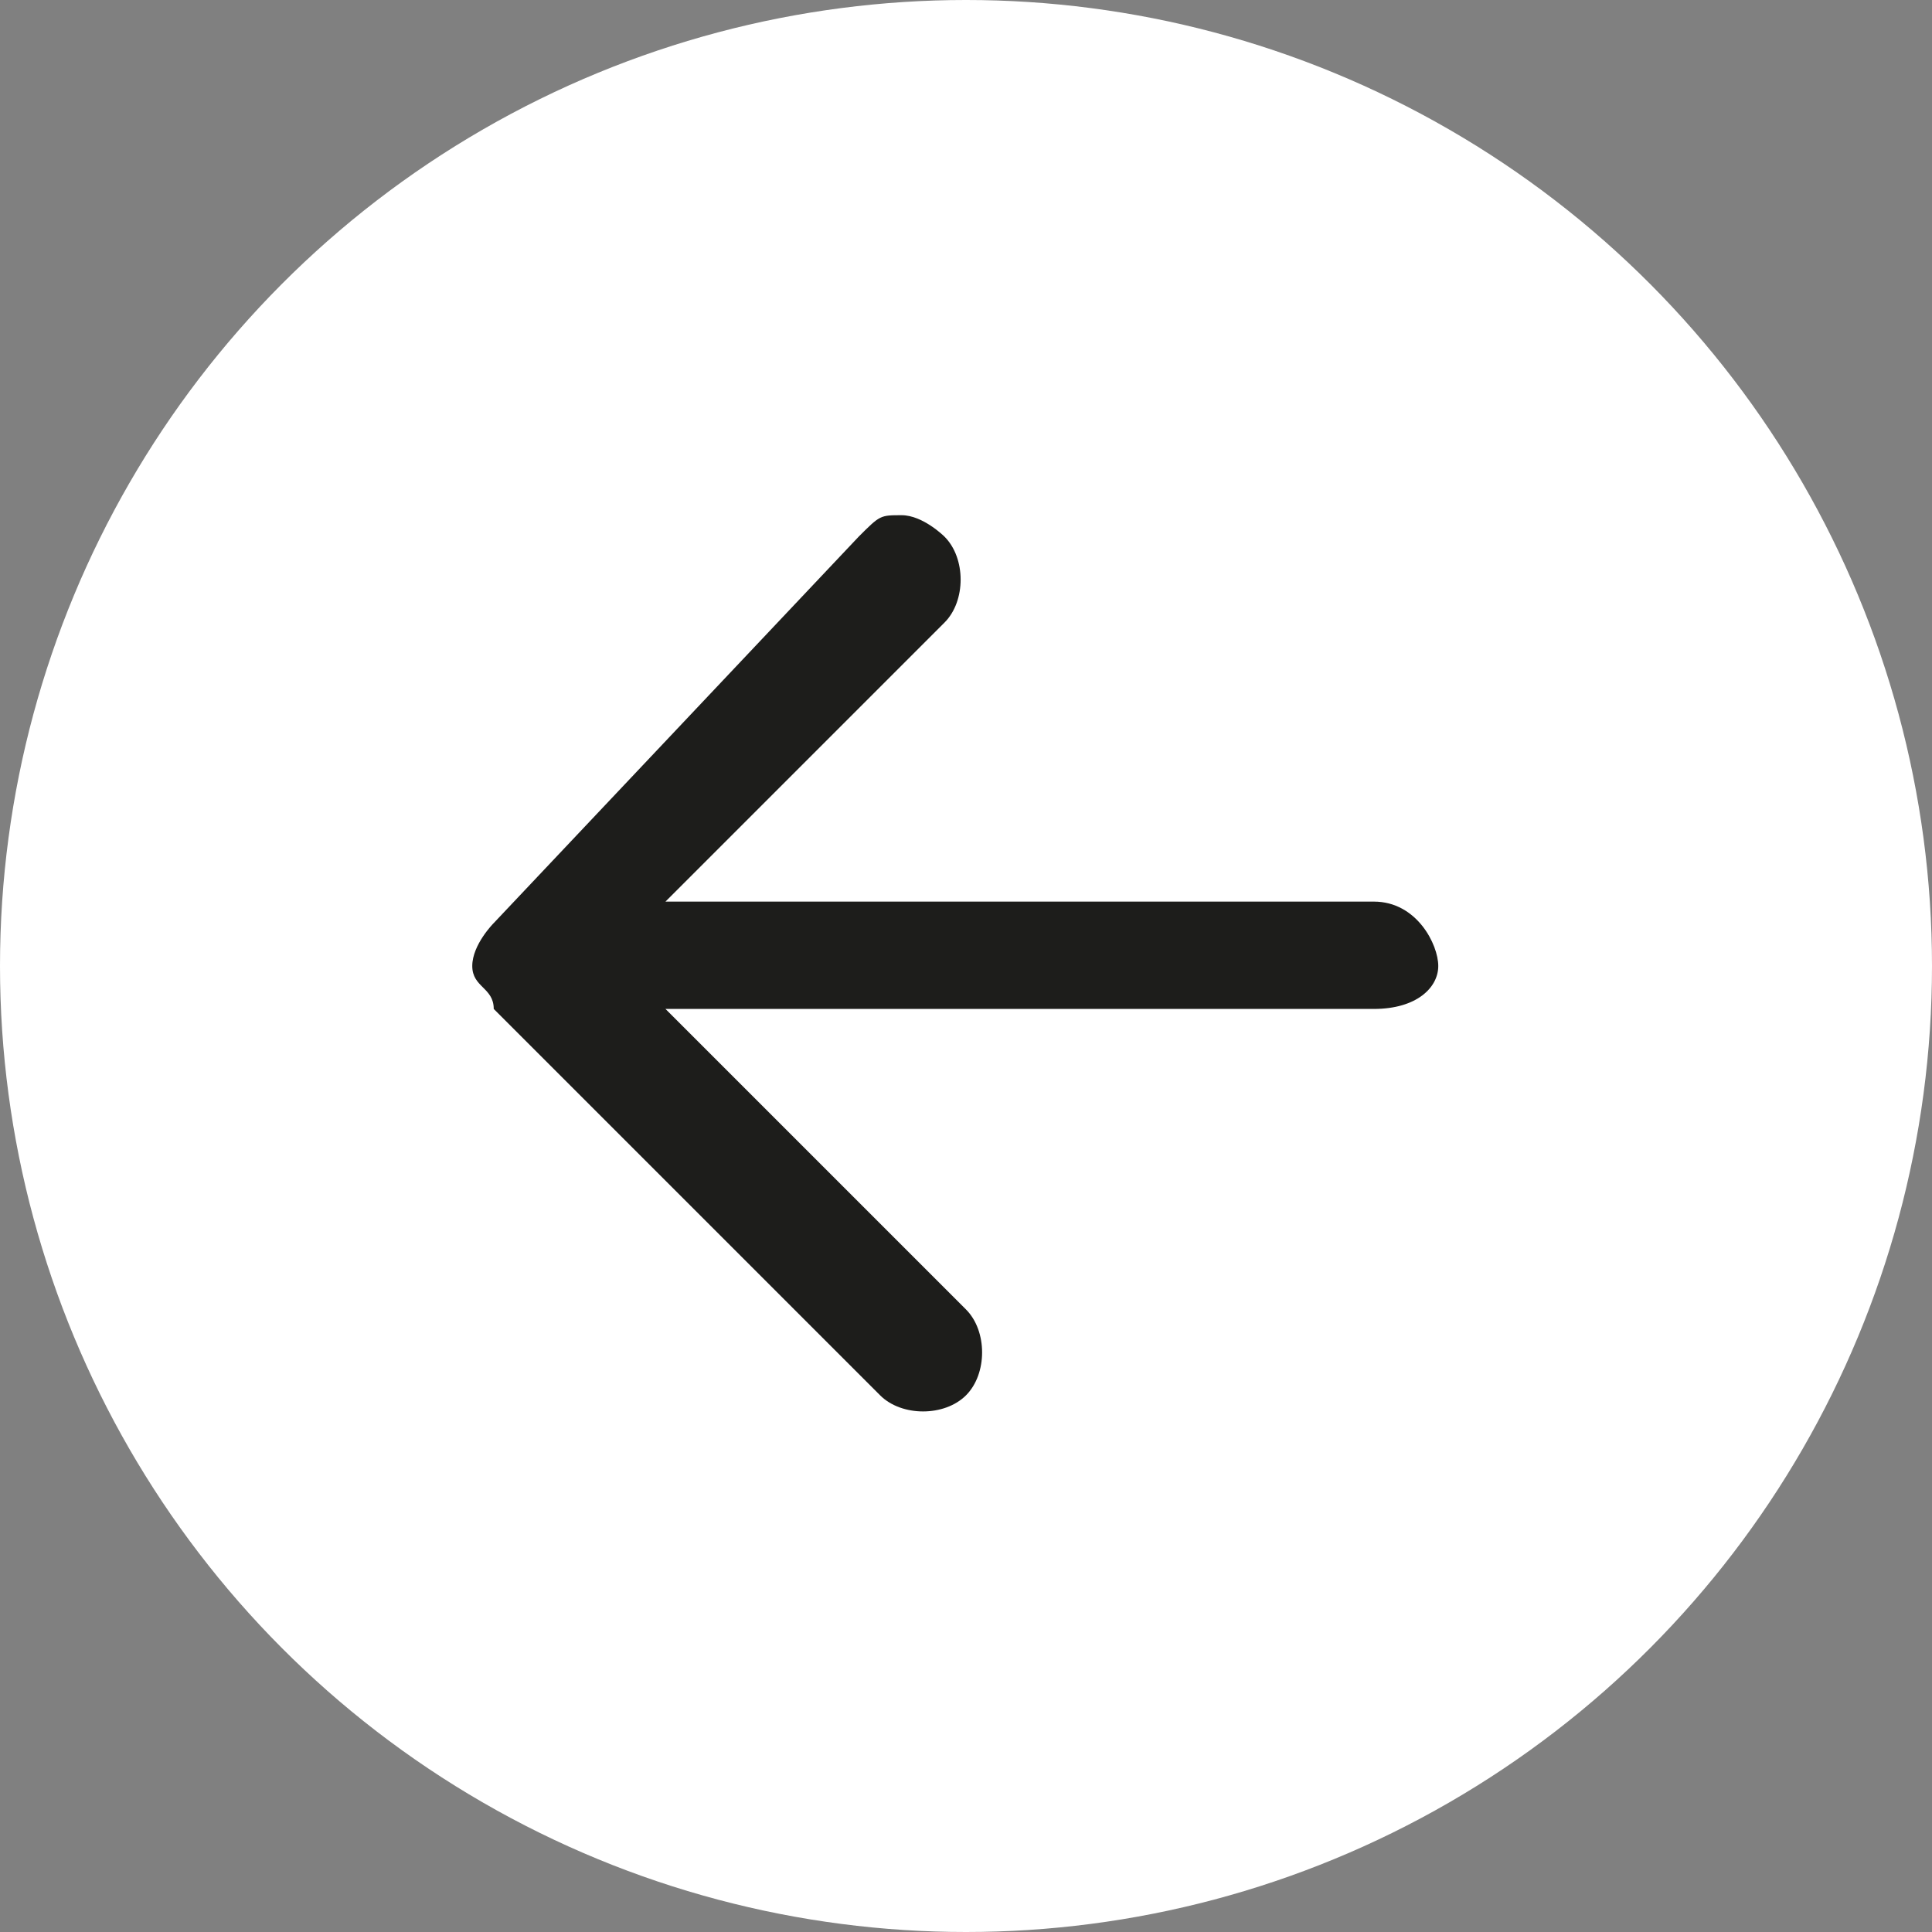 <svg xmlns="http://www.w3.org/2000/svg" viewBox="0 0 9 9"><rect x="0" y="0" width="9" height="9" fill="#808080" stroke="none"/><circle cx="4.5" cy="4.5" r="4.5" fill="#fff"/><path fill="#1d1d1b" d="m2.3 4.7 1.8 1.8c.1.1.3.1.4 0s.1-.3 0-.4L3.1 4.7h3.3c.2 0 .3-.1.3-.2s-.1-.3-.3-.3H3.1l1.3-1.3c.1-.1.1-.3 0-.4 0 0-.1-.1-.2-.1s-.1 0-.2.1L2.3 4.3s-.1.1-.1.2.1.1.1.2z"/></svg>